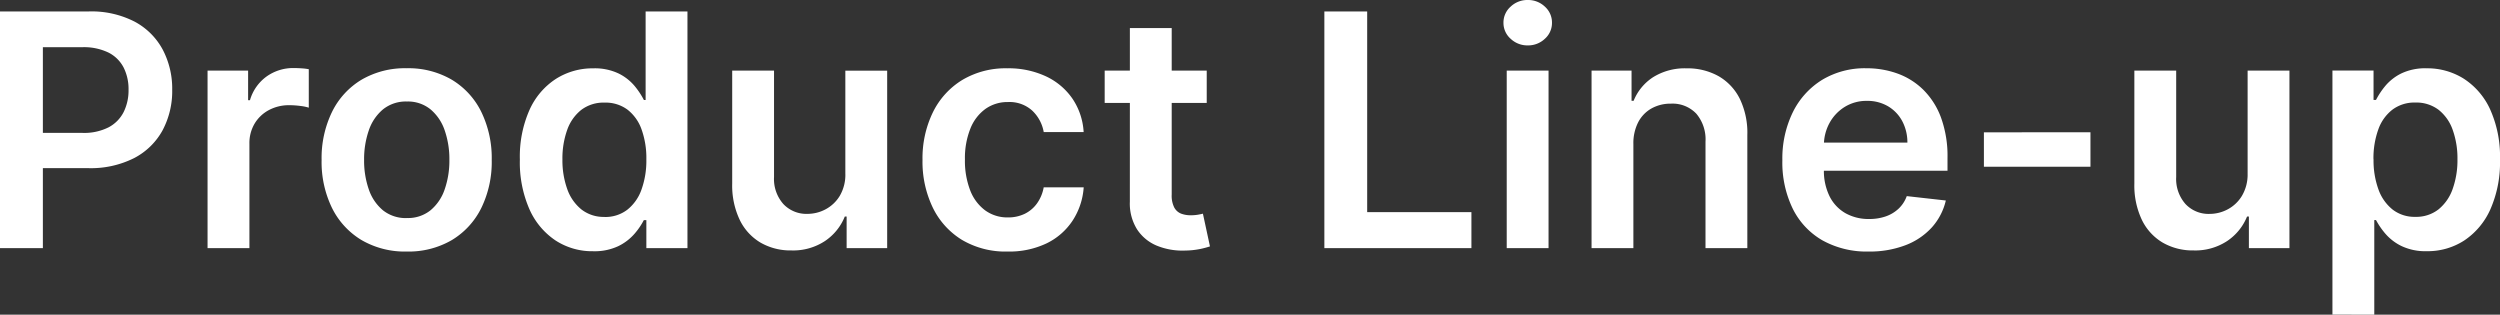 <svg xmlns="http://www.w3.org/2000/svg" width="145.961" height="18.373" viewBox="0 0 145.961 18.373">
  <rect x="0" y="0" width="145.961" height="18.373" fill="#333333" stroke="none"/>
  <path id="パス_258" data-name="パス 258" d="M1.363,0V-13.818H6.545a5.5,5.5,0,0,1,2.675.594,3.988,3.988,0,0,1,1.64,1.629,4.888,4.888,0,0,1,.557,2.351,4.873,4.873,0,0,1-.56,2.362A3.98,3.98,0,0,1,9.2-5.259a5.606,5.606,0,0,1-2.692.59H3.077V-6.727h3.1A3.167,3.167,0,0,0,7.7-7.051a2.064,2.064,0,0,0,.881-.891,2.846,2.846,0,0,0,.287-1.3,2.8,2.8,0,0,0-.287-1.3,2.012,2.012,0,0,0-.884-.874,3.291,3.291,0,0,0-1.535-.314H3.866V0ZM13.481,0V-10.364h2.368v1.727h.108a2.6,2.6,0,0,1,.975-1.387,2.672,2.672,0,0,1,1.582-.489q.2,0,.455.017a3.338,3.338,0,0,1,.422.051V-8.2a2.688,2.688,0,0,0-.489-.1,4.951,4.951,0,0,0-.644-.044,2.475,2.475,0,0,0-1.2.287,2.141,2.141,0,0,0-.833.793,2.224,2.224,0,0,0-.3,1.167V0ZM25.106.2a5.018,5.018,0,0,1-2.631-.668,4.514,4.514,0,0,1-1.724-1.869,6.116,6.116,0,0,1-.611-2.807,6.158,6.158,0,0,1,.611-2.814,4.5,4.5,0,0,1,1.724-1.876,5.018,5.018,0,0,1,2.631-.668,5.018,5.018,0,0,1,2.631.668,4.5,4.5,0,0,1,1.724,1.876,6.158,6.158,0,0,1,.611,2.814,6.116,6.116,0,0,1-.611,2.807A4.514,4.514,0,0,1,27.738-.466,5.018,5.018,0,0,1,25.106.2Zm.013-1.957A2.094,2.094,0,0,0,26.5-2.21a2.725,2.725,0,0,0,.827-1.225A5.092,5.092,0,0,0,27.6-5.148a5.143,5.143,0,0,0-.273-1.724A2.747,2.747,0,0,0,26.5-8.1a2.084,2.084,0,0,0-1.376-.459,2.128,2.128,0,0,0-1.4.459,2.735,2.735,0,0,0-.83,1.231,5.143,5.143,0,0,0-.273,1.724,5.092,5.092,0,0,0,.273,1.714,2.713,2.713,0,0,0,.83,1.225A2.138,2.138,0,0,0,25.12-1.754ZM35.983.182A3.921,3.921,0,0,1,33.8-.445a4.264,4.264,0,0,1-1.525-1.822,6.8,6.8,0,0,1-.56-2.9,6.724,6.724,0,0,1,.57-2.918,4.2,4.2,0,0,1,1.542-1.8,3.987,3.987,0,0,1,2.166-.611,3.22,3.22,0,0,1,1.5.307,2.887,2.887,0,0,1,.931.735,4.593,4.593,0,0,1,.533.806h.1v-5.168H41.5V0H39.1V-1.633h-.148a4.091,4.091,0,0,1-.547.8,2.98,2.98,0,0,1-.945.719A3.261,3.261,0,0,1,35.983.182Zm.681-2a2.1,2.1,0,0,0,1.322-.422,2.593,2.593,0,0,0,.83-1.177A5,5,0,0,0,39.1-5.182a4.945,4.945,0,0,0-.28-1.748A2.519,2.519,0,0,0,38-8.083a2.142,2.142,0,0,0-1.333-.412A2.153,2.153,0,0,0,35.3-8.07,2.573,2.573,0,0,0,34.478-6.9,4.927,4.927,0,0,0,34.2-5.182a4.98,4.98,0,0,0,.28,1.731,2.649,2.649,0,0,0,.83,1.194A2.112,2.112,0,0,0,36.664-1.822ZM50.718-4.359v-6h2.442V0H50.793V-1.842h-.108a3.123,3.123,0,0,1-1.15,1.424,3.373,3.373,0,0,1-1.967.553,3.5,3.5,0,0,1-1.8-.455A3.109,3.109,0,0,1,44.551-1.65a4.674,4.674,0,0,1-.439-2.115v-6.6h2.442v6.221a2.207,2.207,0,0,0,.54,1.565A1.845,1.845,0,0,0,48.512-2a2.24,2.24,0,0,0,1.046-.263,2.143,2.143,0,0,0,.833-.786A2.432,2.432,0,0,0,50.718-4.359ZM60.191.2A4.989,4.989,0,0,1,57.53-.479a4.516,4.516,0,0,1-1.707-1.886,6.173,6.173,0,0,1-.6-2.776,6.144,6.144,0,0,1,.607-2.79A4.552,4.552,0,0,1,57.55-9.82a4.942,4.942,0,0,1,2.628-.678,5.163,5.163,0,0,1,2.237.462,3.855,3.855,0,0,1,1.555,1.3,3.871,3.871,0,0,1,.661,1.96H62.3a2.258,2.258,0,0,0-.671-1.252,1.969,1.969,0,0,0-1.414-.5,2.218,2.218,0,0,0-1.316.4,2.593,2.593,0,0,0-.881,1.15A4.634,4.634,0,0,0,57.7-5.182a4.8,4.8,0,0,0,.31,1.818A2.622,2.622,0,0,0,58.886-2.2a2.2,2.2,0,0,0,1.326.408,2.208,2.208,0,0,0,.968-.206,1.917,1.917,0,0,0,.719-.6,2.306,2.306,0,0,0,.4-.951h2.335A4.049,4.049,0,0,1,63.983-1.6,3.8,3.8,0,0,1,62.458-.273,5.071,5.071,0,0,1,60.191.2ZM71.817-10.364v1.889H65.859v-1.889ZM67.33-12.847h2.442v9.729a1.511,1.511,0,0,0,.152.752.782.782,0,0,0,.4.354,1.552,1.552,0,0,0,.553.094A2.446,2.446,0,0,0,71.3-1.95q.192-.034.294-.061L72.006-.1a5.506,5.506,0,0,1-.557.148,4.645,4.645,0,0,1-.881.094,3.947,3.947,0,0,1-1.653-.28,2.53,2.53,0,0,1-1.164-.955,2.838,2.838,0,0,1-.422-1.619ZM78.685,0V-13.818h2.5V-2.1h6.086V0ZM89.332,0V-10.364h2.442V0ZM90.56-11.835a1.418,1.418,0,0,1-1-.388,1.229,1.229,0,0,1-.418-.934,1.236,1.236,0,0,1,.418-.941,1.418,1.418,0,0,1,1-.388,1.415,1.415,0,0,1,1,.388,1.241,1.241,0,0,1,.415.941,1.234,1.234,0,0,1-.415.934A1.415,1.415,0,0,1,90.56-11.835Zm6.167,5.762V0H94.285V-10.364h2.335V-8.6h.121a2.956,2.956,0,0,1,1.144-1.383,3.49,3.49,0,0,1,1.947-.513,3.7,3.7,0,0,1,1.872.459,3.117,3.117,0,0,1,1.241,1.329A4.566,4.566,0,0,1,103.38-6.6V0h-2.442V-6.221a2.321,2.321,0,0,0-.536-1.626,1.906,1.906,0,0,0-1.481-.587,2.272,2.272,0,0,0-1.137.28,1.959,1.959,0,0,0-.776.806A2.684,2.684,0,0,0,96.727-6.072ZM110.458.2a5.3,5.3,0,0,1-2.689-.651A4.355,4.355,0,0,1,106.032-2.3a6.171,6.171,0,0,1-.607-2.824,6.163,6.163,0,0,1,.611-2.81,4.6,4.6,0,0,1,1.71-1.889,4.824,4.824,0,0,1,2.584-.678,5.312,5.312,0,0,1,1.812.307,4.162,4.162,0,0,1,1.511.948,4.456,4.456,0,0,1,1.036,1.629,6.584,6.584,0,0,1,.378,2.351v.749h-8.495V-6.16h6.153a2.647,2.647,0,0,0-.3-1.252,2.221,2.221,0,0,0-.827-.867,2.351,2.351,0,0,0-1.231-.317,2.4,2.4,0,0,0-1.316.361,2.517,2.517,0,0,0-.881.945,2.715,2.715,0,0,0-.32,1.279v1.437a3.356,3.356,0,0,0,.331,1.548,2.332,2.332,0,0,0,.924.985,2.744,2.744,0,0,0,1.39.341,2.9,2.9,0,0,0,.965-.152,2.1,2.1,0,0,0,.749-.449,1.883,1.883,0,0,0,.479-.735l2.281.256a3.548,3.548,0,0,1-.82,1.575A3.994,3.994,0,0,1,112.6-.165,5.846,5.846,0,0,1,110.458.2Zm12.955-6.963V-4.75h-6.221V-6.761Zm9.176,2.4v-6h2.442V0h-2.368V-1.842h-.108A3.123,3.123,0,0,1,131.4-.418a3.373,3.373,0,0,1-1.967.553,3.5,3.5,0,0,1-1.8-.455,3.109,3.109,0,0,1-1.218-1.329,4.674,4.674,0,0,1-.439-2.115v-6.6h2.442v6.221a2.207,2.207,0,0,0,.54,1.565,1.845,1.845,0,0,0,1.417.58,2.24,2.24,0,0,0,1.046-.263,2.143,2.143,0,0,0,.833-.786A2.432,2.432,0,0,0,132.588-4.359Zm4.952,8.245v-14.25h2.4V-8.65h.142a4.592,4.592,0,0,1,.533-.806,2.887,2.887,0,0,1,.931-.735,3.22,3.22,0,0,1,1.5-.307,3.982,3.982,0,0,1,2.169.611,4.208,4.208,0,0,1,1.538,1.8,6.724,6.724,0,0,1,.57,2.918,6.8,6.8,0,0,1-.56,2.9,4.264,4.264,0,0,1-1.525,1.822,3.921,3.921,0,0,1-2.186.627,3.261,3.261,0,0,1-1.478-.3,2.94,2.94,0,0,1-.941-.719,4.446,4.446,0,0,1-.55-.8h-.1V3.886Zm2.4-9.068a4.951,4.951,0,0,0,.287,1.761,2.627,2.627,0,0,0,.83,1.177,2.086,2.086,0,0,0,1.319.422,2.109,2.109,0,0,0,1.356-.435,2.661,2.661,0,0,0,.827-1.194,4.98,4.98,0,0,0,.28-1.731,4.927,4.927,0,0,0-.277-1.714,2.573,2.573,0,0,0-.823-1.174,2.153,2.153,0,0,0-1.363-.425,2.146,2.146,0,0,0-1.329.412,2.509,2.509,0,0,0-.827,1.154A4.945,4.945,0,0,0,139.936-5.182Z" transform="translate(-1.363 14.486)" fill="#fff"/>
</svg>
